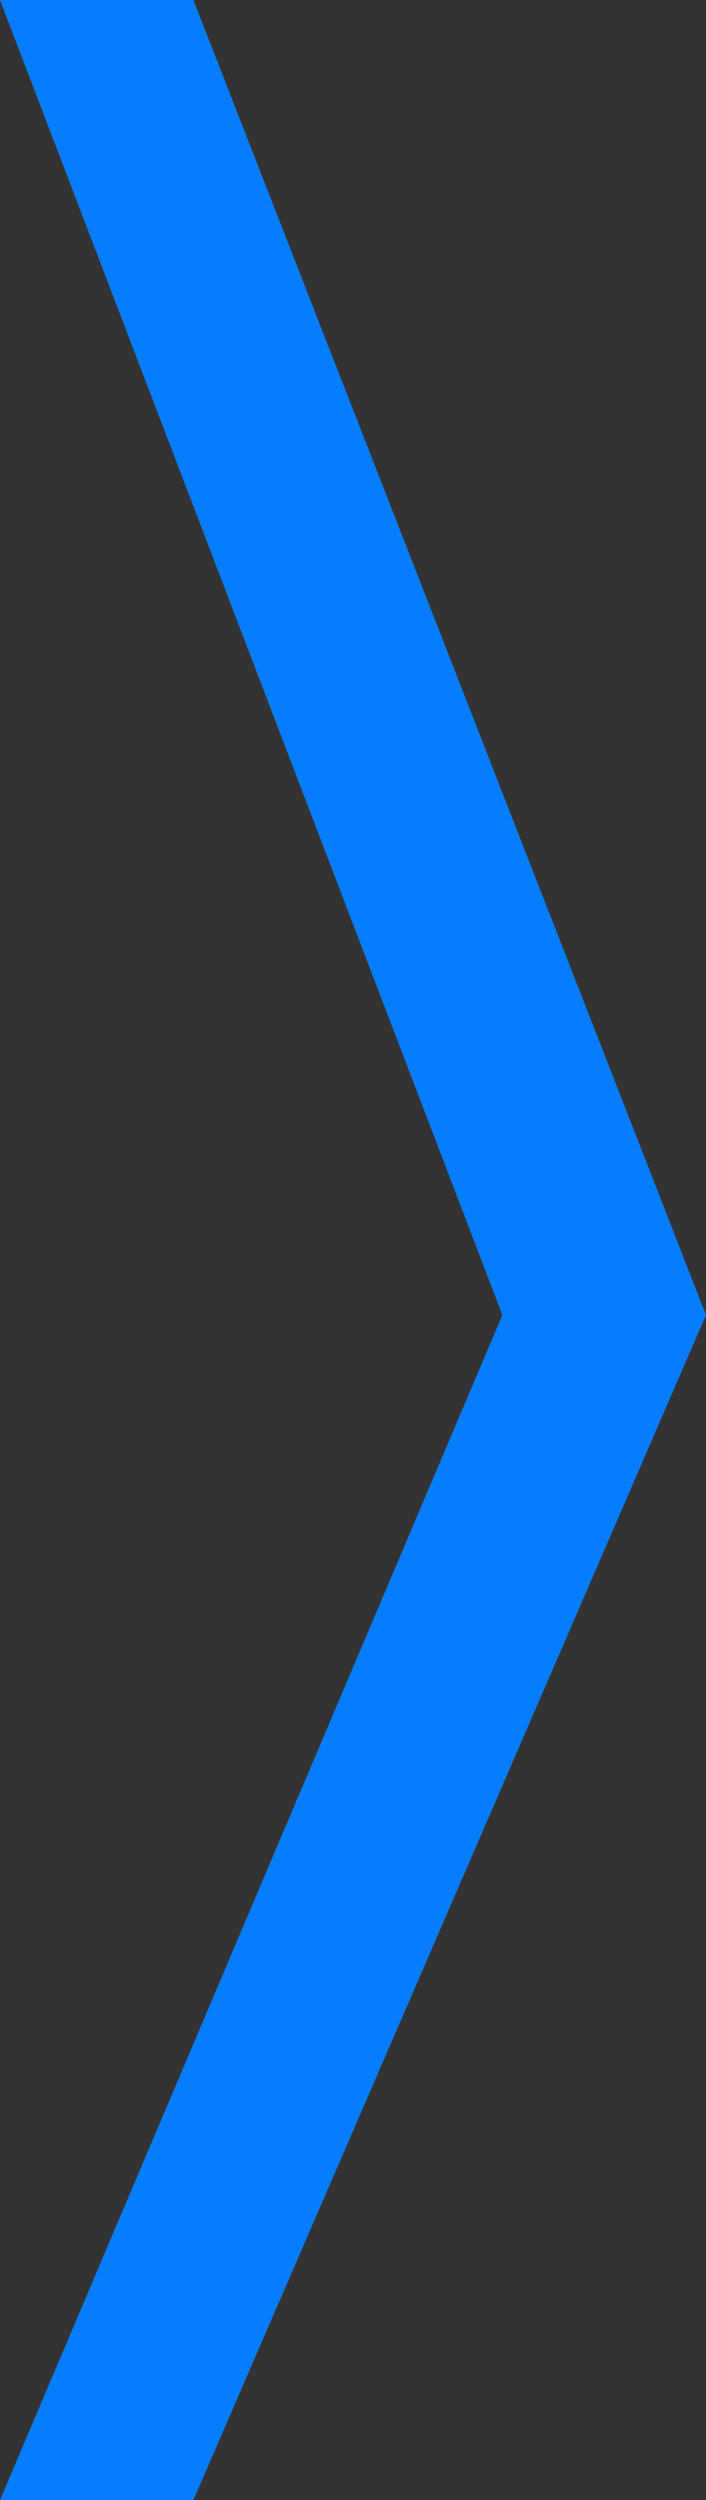 <?xml version="1.0" encoding="UTF-8"?> <svg xmlns="http://www.w3.org/2000/svg" width="104" height="368" viewBox="0 0 104 368" fill="none"><rect x="0" y="0" width="104" height="368" fill="#333333" stroke="none"/> <path d="M23.892 361H10.574L80.444 196.306L81.546 193.708L80.538 191.073L10.17 7H23.706L96.432 193.434L23.892 361Z" fill="white" stroke="#067CFF" stroke-width="14"></path> </svg> 